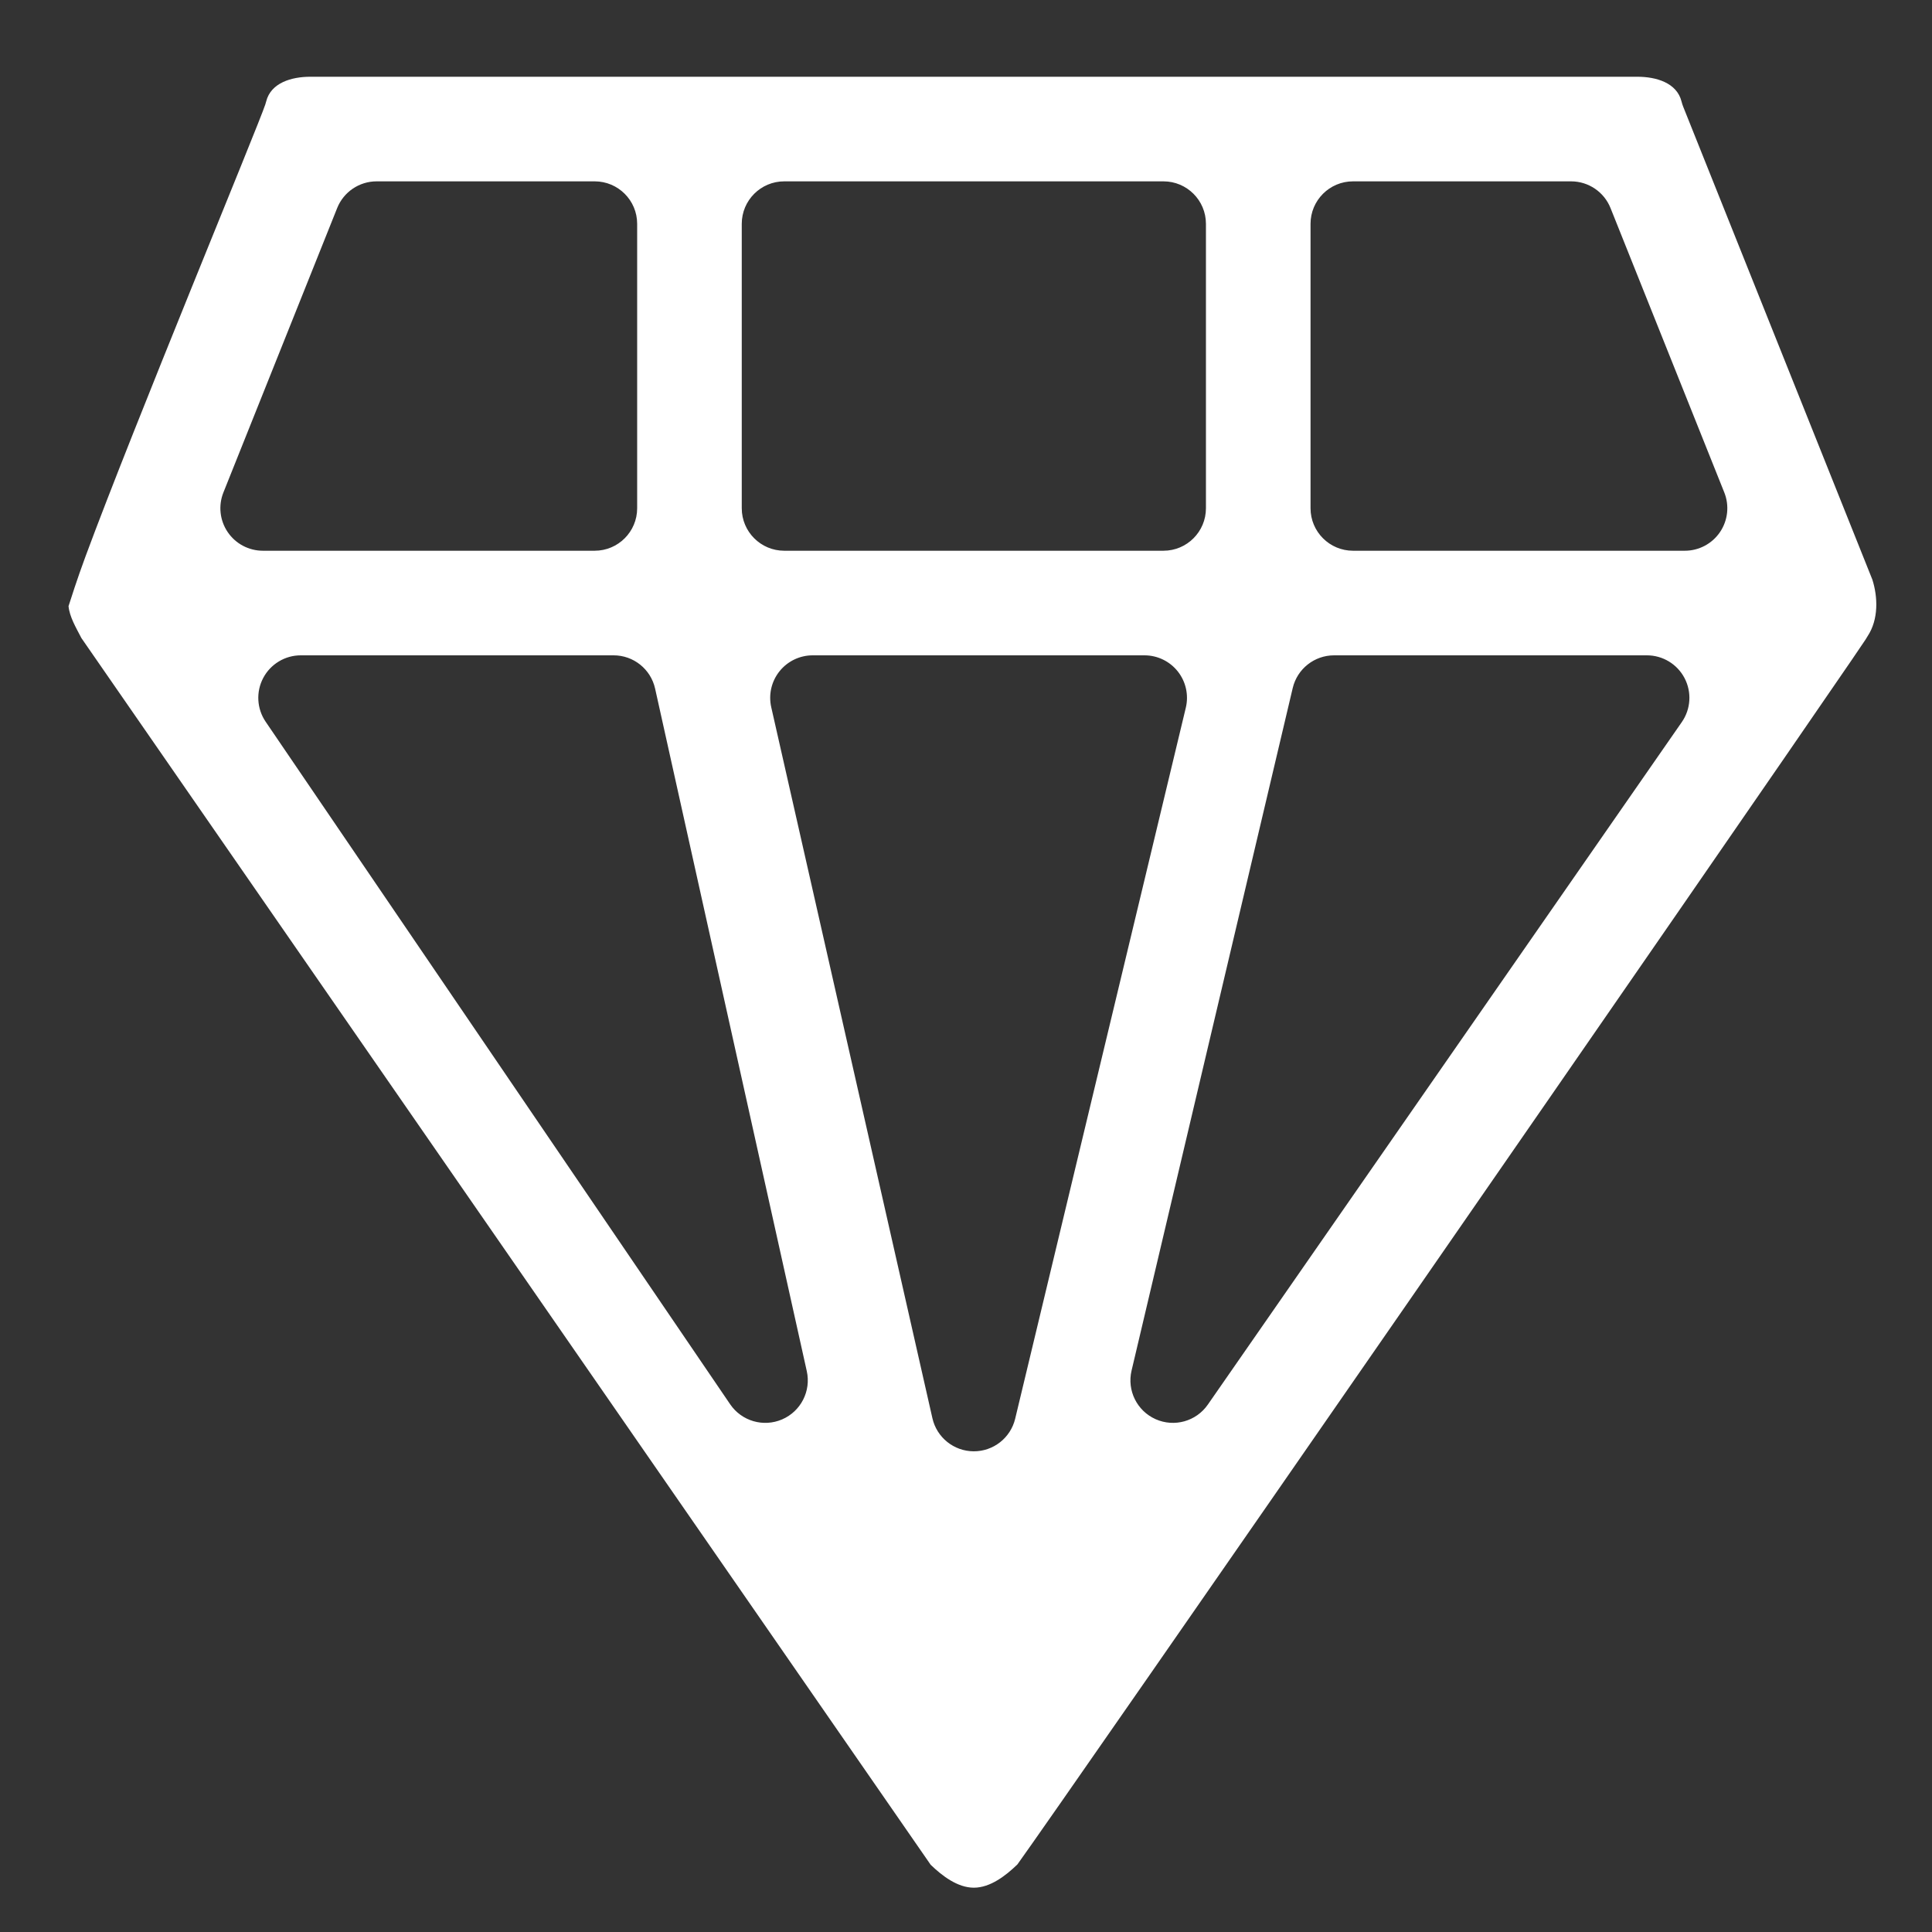 <?xml version="1.0" encoding="UTF-8" standalone="no"?>
<!DOCTYPE svg PUBLIC "-//W3C//DTD SVG 1.1//EN" "http://www.w3.org/Graphics/SVG/1.1/DTD/svg11.dtd">
<svg width="100%" height="100%" viewBox="0 0 48 48" version="1.1" xmlns="http://www.w3.org/2000/svg" xmlns:xlink="http://www.w3.org/1999/xlink" xml:space="preserve" xmlns:serif="http://www.serif.com/" style="fill-rule:evenodd;clip-rule:evenodd;stroke-linejoin:round;stroke-miterlimit:2;">
    <rect x="0" y="0" width="48" height="48" fill="#333333" stroke="none"/>
    <g transform="matrix(1,0,0,1,-1639,-4592)">
        <g transform="matrix(1,0,0,1,1429.62,175.883)">
            <g id="diamond_7605146.svg" transform="matrix(0.092,0,0,0.092,233.575,4440.52)">
                <g transform="matrix(1,0,0,1,-256,-256)">
                    <path d="M11.519,154.441C12.025,152.837 13.906,146.945 16.109,140.995C29.336,105.258 62.594,25.151 64.648,18.989C64.741,18.711 64.823,18.429 64.894,18.144C66.156,13.098 71.754,11.477 76.8,11.477L435.2,11.477C440.246,11.477 445.844,13.098 447.106,18.144C447.231,18.647 447.391,19.141 447.584,19.622L498.645,147.276L498.648,147.284C500.122,151.923 500.38,158.019 497.331,162.594C497.142,162.876 496.968,163.164 496.807,163.457C496.116,164.486 494.691,166.602 493.026,169.039C461.781,214.774 280.172,477.048 267.769,494.23C264.65,497.252 260.453,500.523 256,500.523C251.597,500.523 247.444,497.325 244.341,494.337L14.993,163.058C13.489,160.154 11.803,157.346 11.519,154.441ZM448,139.477C451.808,139.477 455.369,137.588 457.504,134.434C459.639,131.281 460.071,127.274 458.656,123.738L427.936,46.938C426.193,42.58 421.973,39.723 417.28,39.723L358.4,39.723C352.061,39.723 346.923,44.861 346.923,51.2L346.923,128C346.923,134.339 352.061,139.477 358.4,139.477L448,139.477ZM244.807,373.737C245.986,378.939 250.594,382.643 255.927,382.677C261.261,382.711 265.915,379.065 267.16,373.878L313.24,181.878C314.061,178.46 313.269,174.855 311.093,172.094C308.917,169.334 305.595,167.723 302.08,167.723L212.48,167.723C208.99,167.723 205.69,169.311 203.512,172.037C201.334,174.764 200.515,178.334 201.287,181.737L244.807,373.737ZM307.2,139.477C313.539,139.477 318.677,134.339 318.677,128L318.677,51.2C318.677,44.861 313.539,39.723 307.2,39.723L204.8,39.723C198.461,39.723 193.323,44.861 193.323,51.2L193.323,128C193.323,134.339 198.461,139.477 204.8,139.477L307.2,139.477ZM94.72,39.723C90.027,39.723 85.807,42.58 84.064,46.938L53.344,123.738C51.929,127.274 52.361,131.281 54.496,134.434C56.631,137.588 60.192,139.477 64,139.477L153.6,139.477C159.939,139.477 165.077,134.339 165.077,128L165.077,51.2C165.077,44.861 159.939,39.723 153.6,39.723L94.72,39.723ZM169.924,176.71C168.757,171.459 164.099,167.723 158.72,167.723L74.24,167.723C69.988,167.723 66.084,170.074 64.095,173.833C62.107,177.592 62.359,182.142 64.752,185.657L190.192,369.977C193.289,374.529 199.182,376.239 204.235,374.054C209.288,371.87 212.078,366.404 210.884,361.03L169.924,176.71ZM298.59,360.883C297.323,366.248 300.051,371.757 305.086,374.002C310.122,376.248 316.042,374.595 319.187,370.066L447.187,185.746C449.624,182.238 449.91,177.666 447.93,173.881C445.95,170.095 442.032,167.723 437.76,167.723L353.28,167.723C347.957,167.723 343.333,171.382 342.11,176.563L298.59,360.883Z" style="fill:white;fill-rule:nonzero;"/>
                </g>
            </g>
        </g>
    </g>
</svg>

